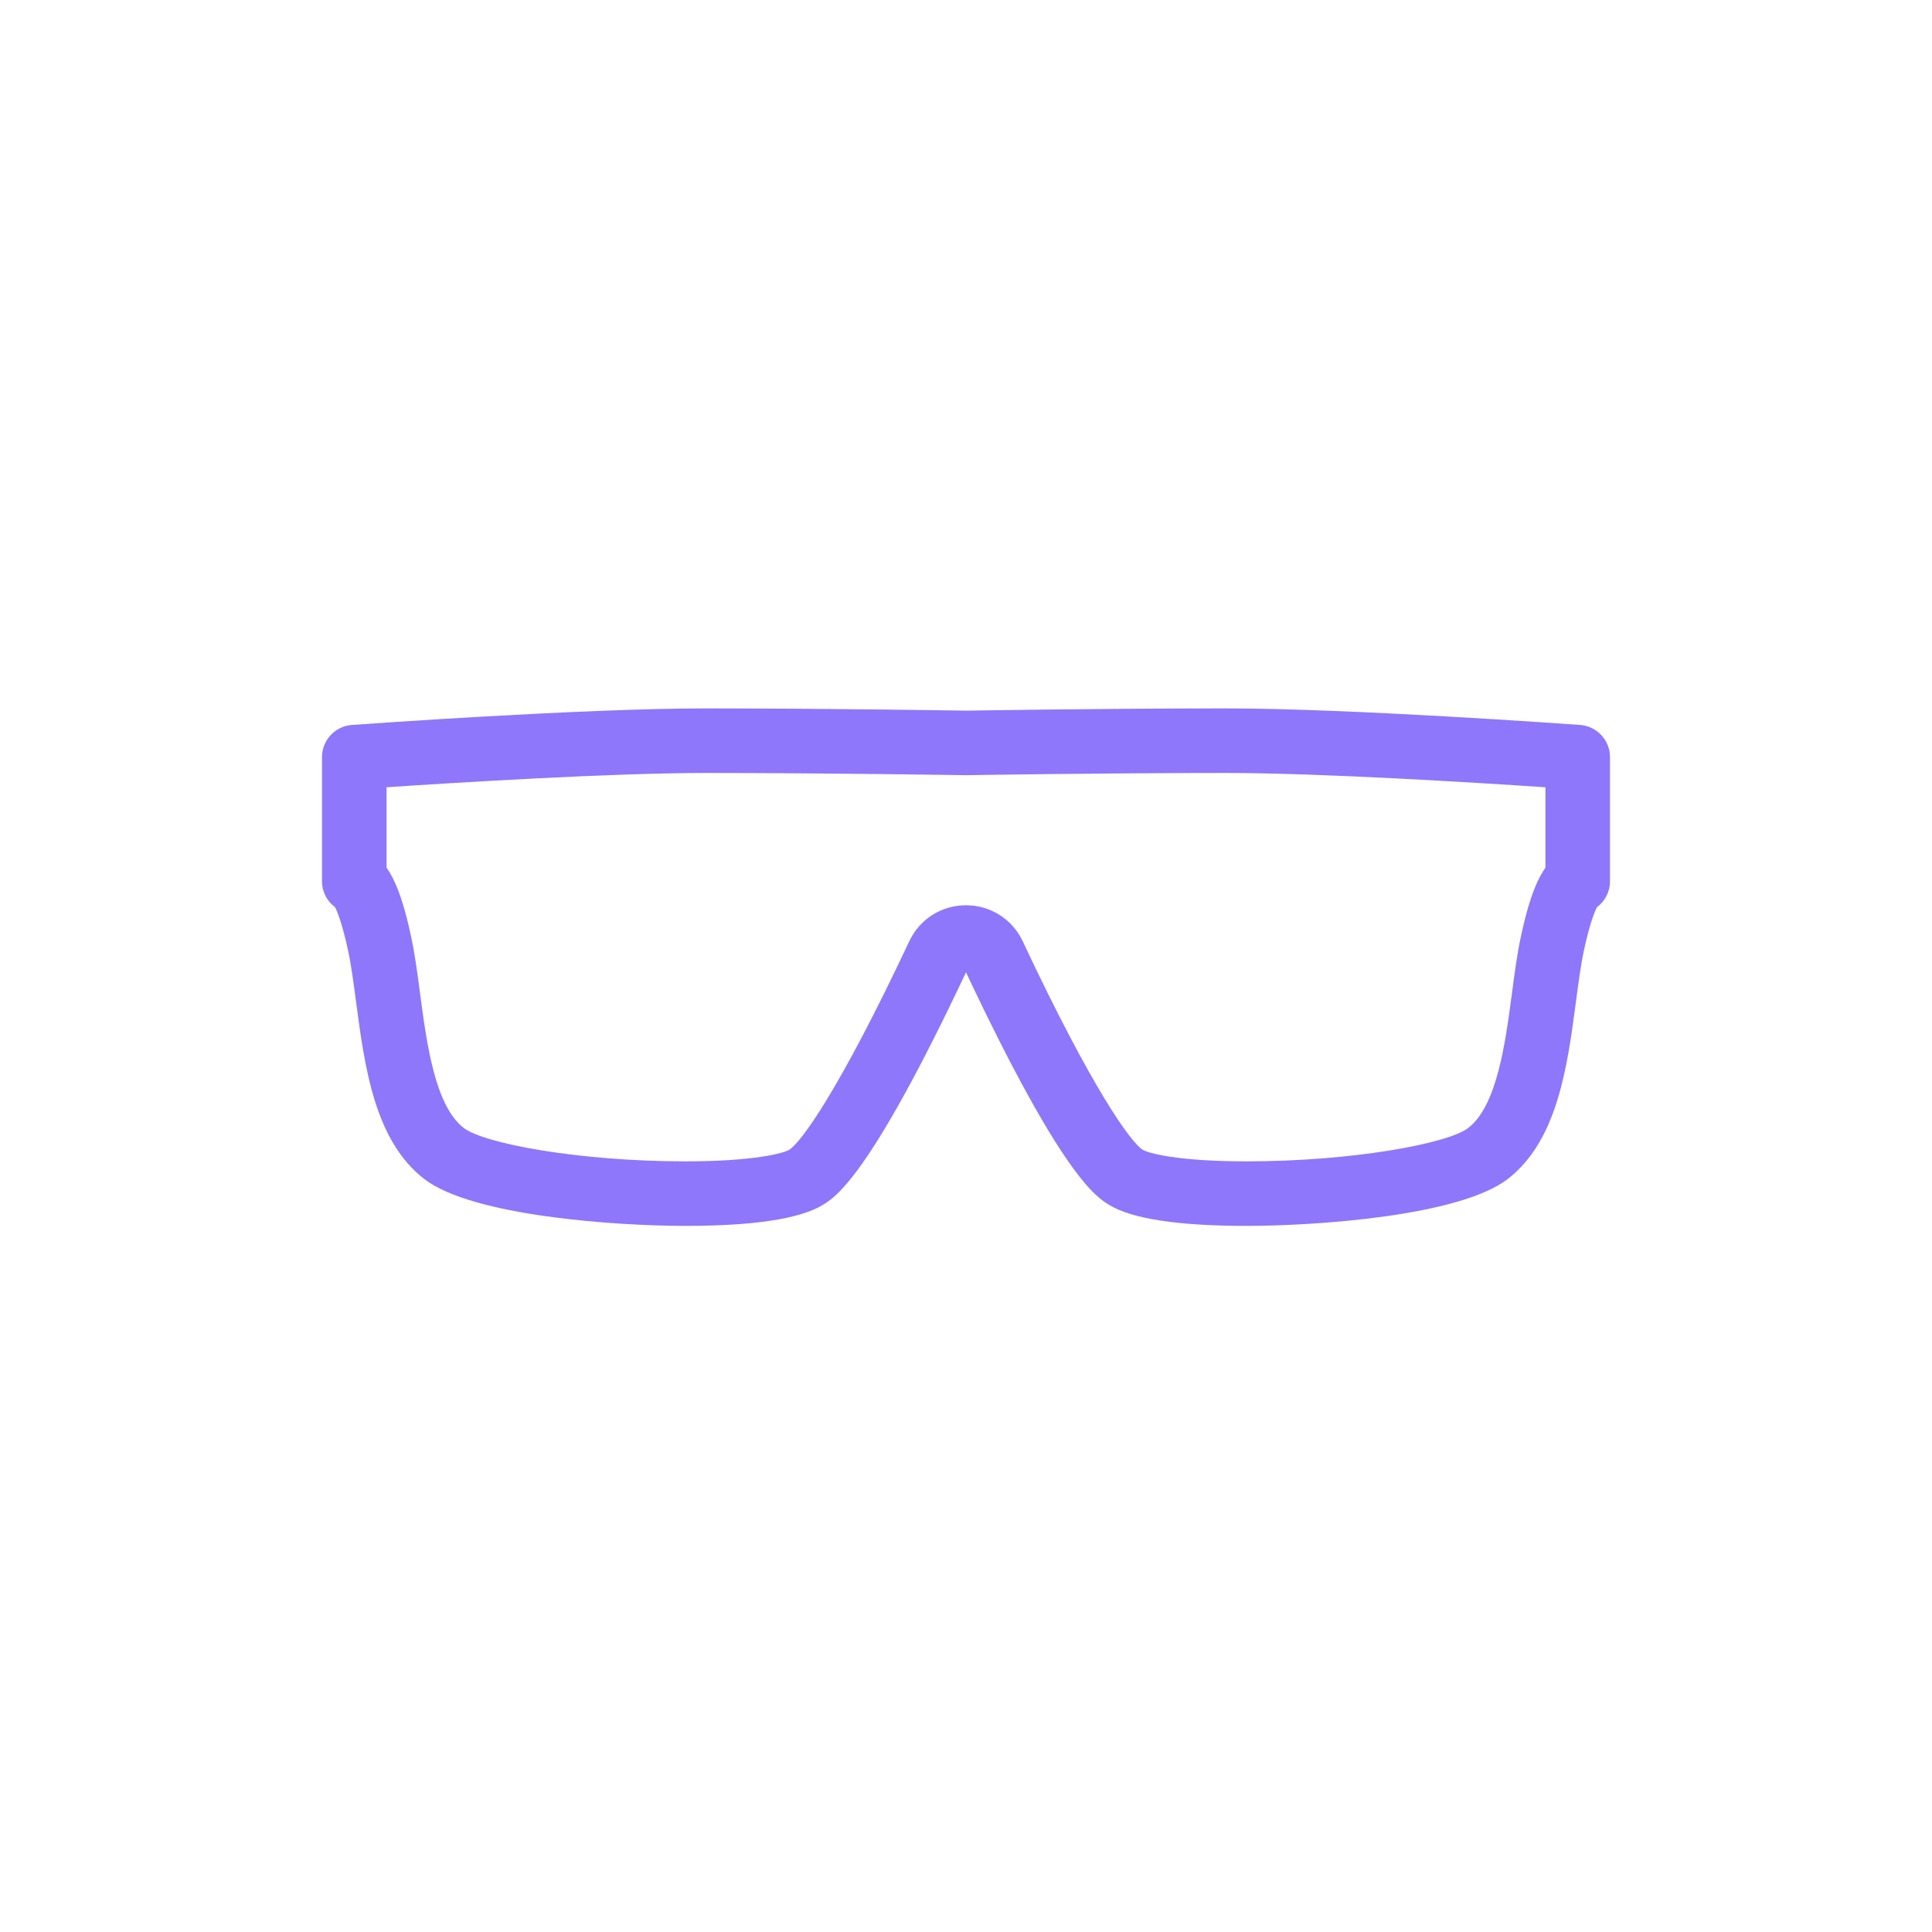 <svg width="60" height="60" viewBox="0 0 60 60" fill="none" xmlns="http://www.w3.org/2000/svg">
<path d="M38.715 38.071C36.596 38.071 35.161 37.853 34.45 37.422C34.049 37.179 32.988 36.537 30 30.196C27.012 36.536 25.95 37.179 25.549 37.422C24.839 37.853 23.404 38.071 21.285 38.071C19.133 38.071 14.67 37.767 13.177 36.616C11.628 35.421 11.325 33.127 11.057 31.104C10.98 30.523 10.908 29.975 10.812 29.529C10.629 28.677 10.475 28.309 10.406 28.174C10.16 27.992 10 27.699 10 27.369V23.513C10 22.988 10.406 22.551 10.93 22.514C11.22 22.493 18.071 22 21.918 22C25.616 22 29.706 22.065 30 22.07C30.294 22.065 34.384 22 38.082 22C41.929 22 48.78 22.493 49.07 22.514C49.594 22.552 50 22.988 50 23.513V27.369C50 27.699 49.84 27.992 49.594 28.174C49.525 28.309 49.37 28.678 49.188 29.529C49.092 29.976 49.02 30.523 48.943 31.104C48.675 33.127 48.372 35.421 46.823 36.616C45.33 37.767 40.867 38.071 38.715 38.071ZM30 28.114C30.762 28.114 31.438 28.543 31.762 29.233C33.944 33.876 35.132 35.488 35.489 35.708C35.654 35.808 36.554 36.067 38.715 36.067C41.978 36.067 44.962 35.52 45.598 35.029C46.492 34.339 46.749 32.399 46.956 30.841C47.038 30.22 47.115 29.633 47.228 29.109C47.408 28.269 47.63 27.465 47.995 26.947V24.449C45.954 24.312 41.033 24.005 38.082 24.005C34.279 24.005 30.059 24.073 30.016 24.074C30.005 24.075 29.994 24.075 29.983 24.074C29.941 24.074 25.72 24.005 21.918 24.005C18.967 24.005 14.045 24.312 12.005 24.449V26.947C12.37 27.465 12.592 28.269 12.772 29.109C12.884 29.633 12.962 30.22 13.044 30.84C13.25 32.399 13.507 34.339 14.401 35.029C15.038 35.52 18.021 36.067 21.284 36.067C23.445 36.067 24.346 35.808 24.51 35.708C24.868 35.488 26.055 33.876 28.238 29.233C28.562 28.543 29.237 28.114 30 28.114Z" fill="#8E77FA"/>
</svg>
